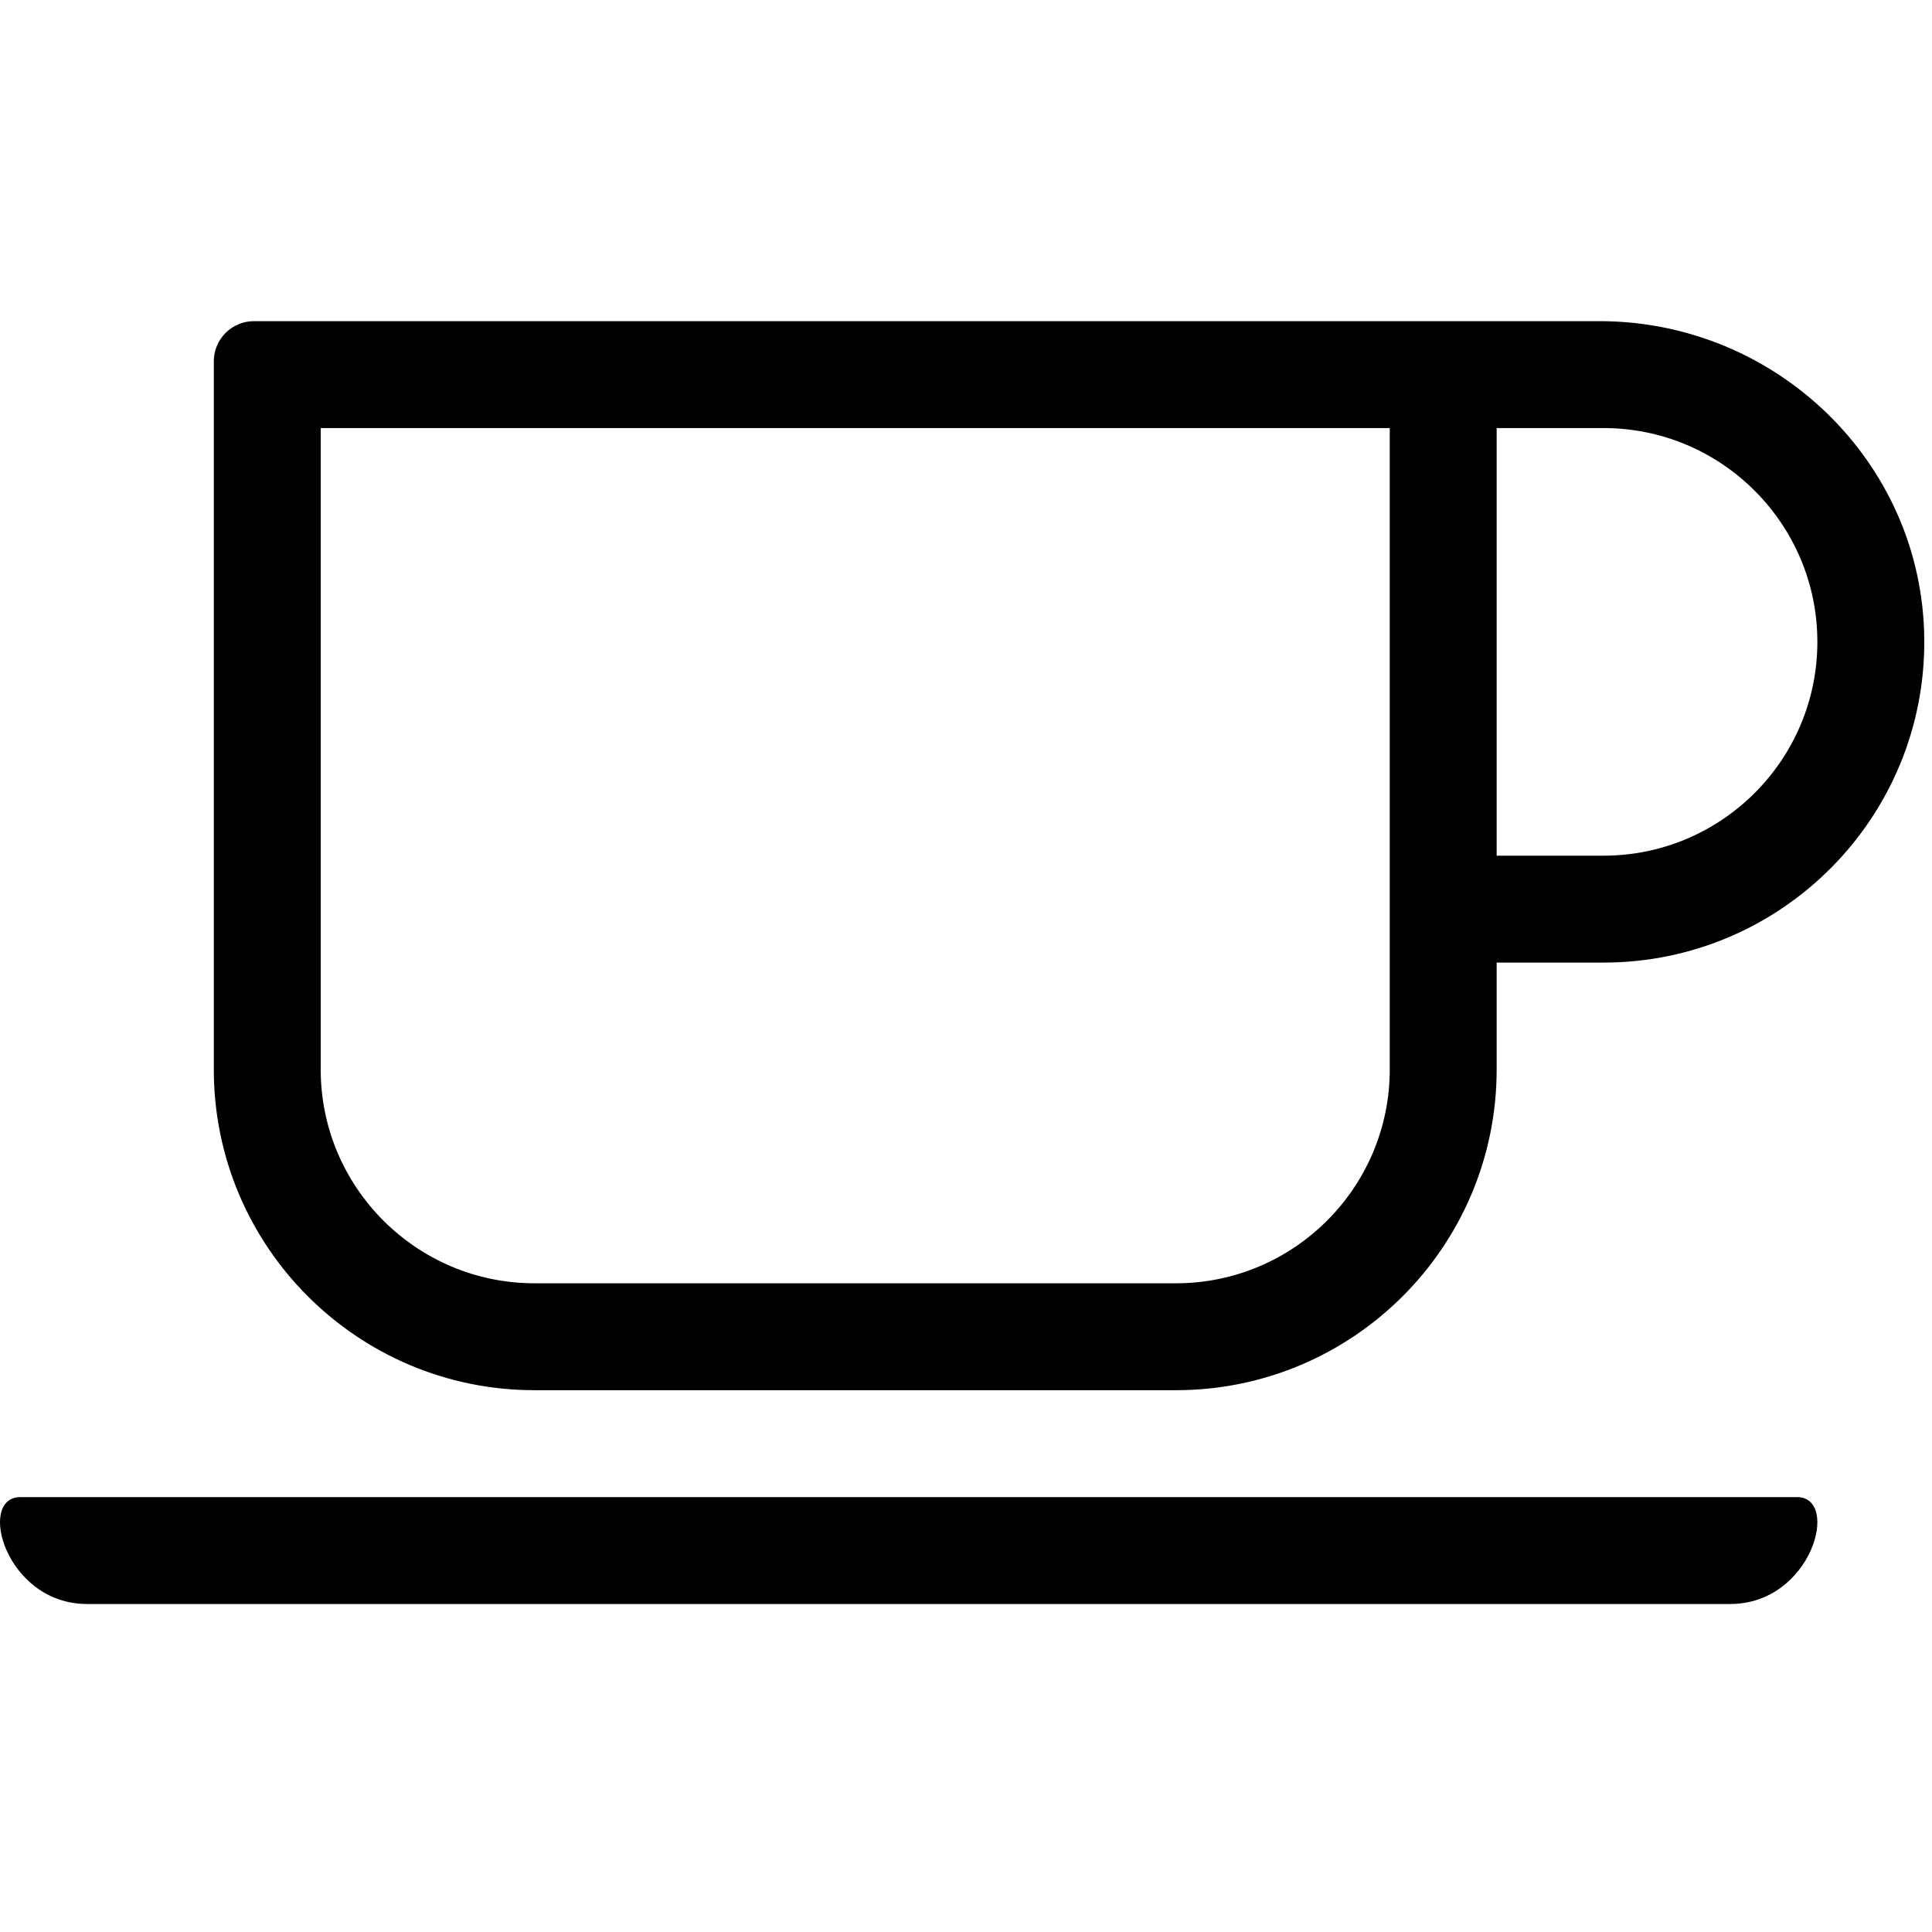 <svg viewBox="0 0 48 48" xmlns="http://www.w3.org/2000/svg"><path d="M517.9 448H26.1c-24.5 0-33.1-32-20-32h531.8c13.1 0 4.5 32-20 32ZM576 159.1c.5 53.4-42.7 96.9-96 96.9h-32v32c0 53-43 96-96 96H160c-53 0-96-43-96-96V76c0-6.6 5.4-12 12-12h402.8c52.8 0 96.7 42.2 97.2 95.1ZM416 96H96v192c0 35.3 28.7 64 64 64h192c35.3 0 64-28.7 64-64V96Zm128 64c0-35.3-28.7-64-64-64h-32v128h32c35.3 0 64-28.7 64-64Z" transform="translate(0 2.667) scale(.083)"/></svg>
